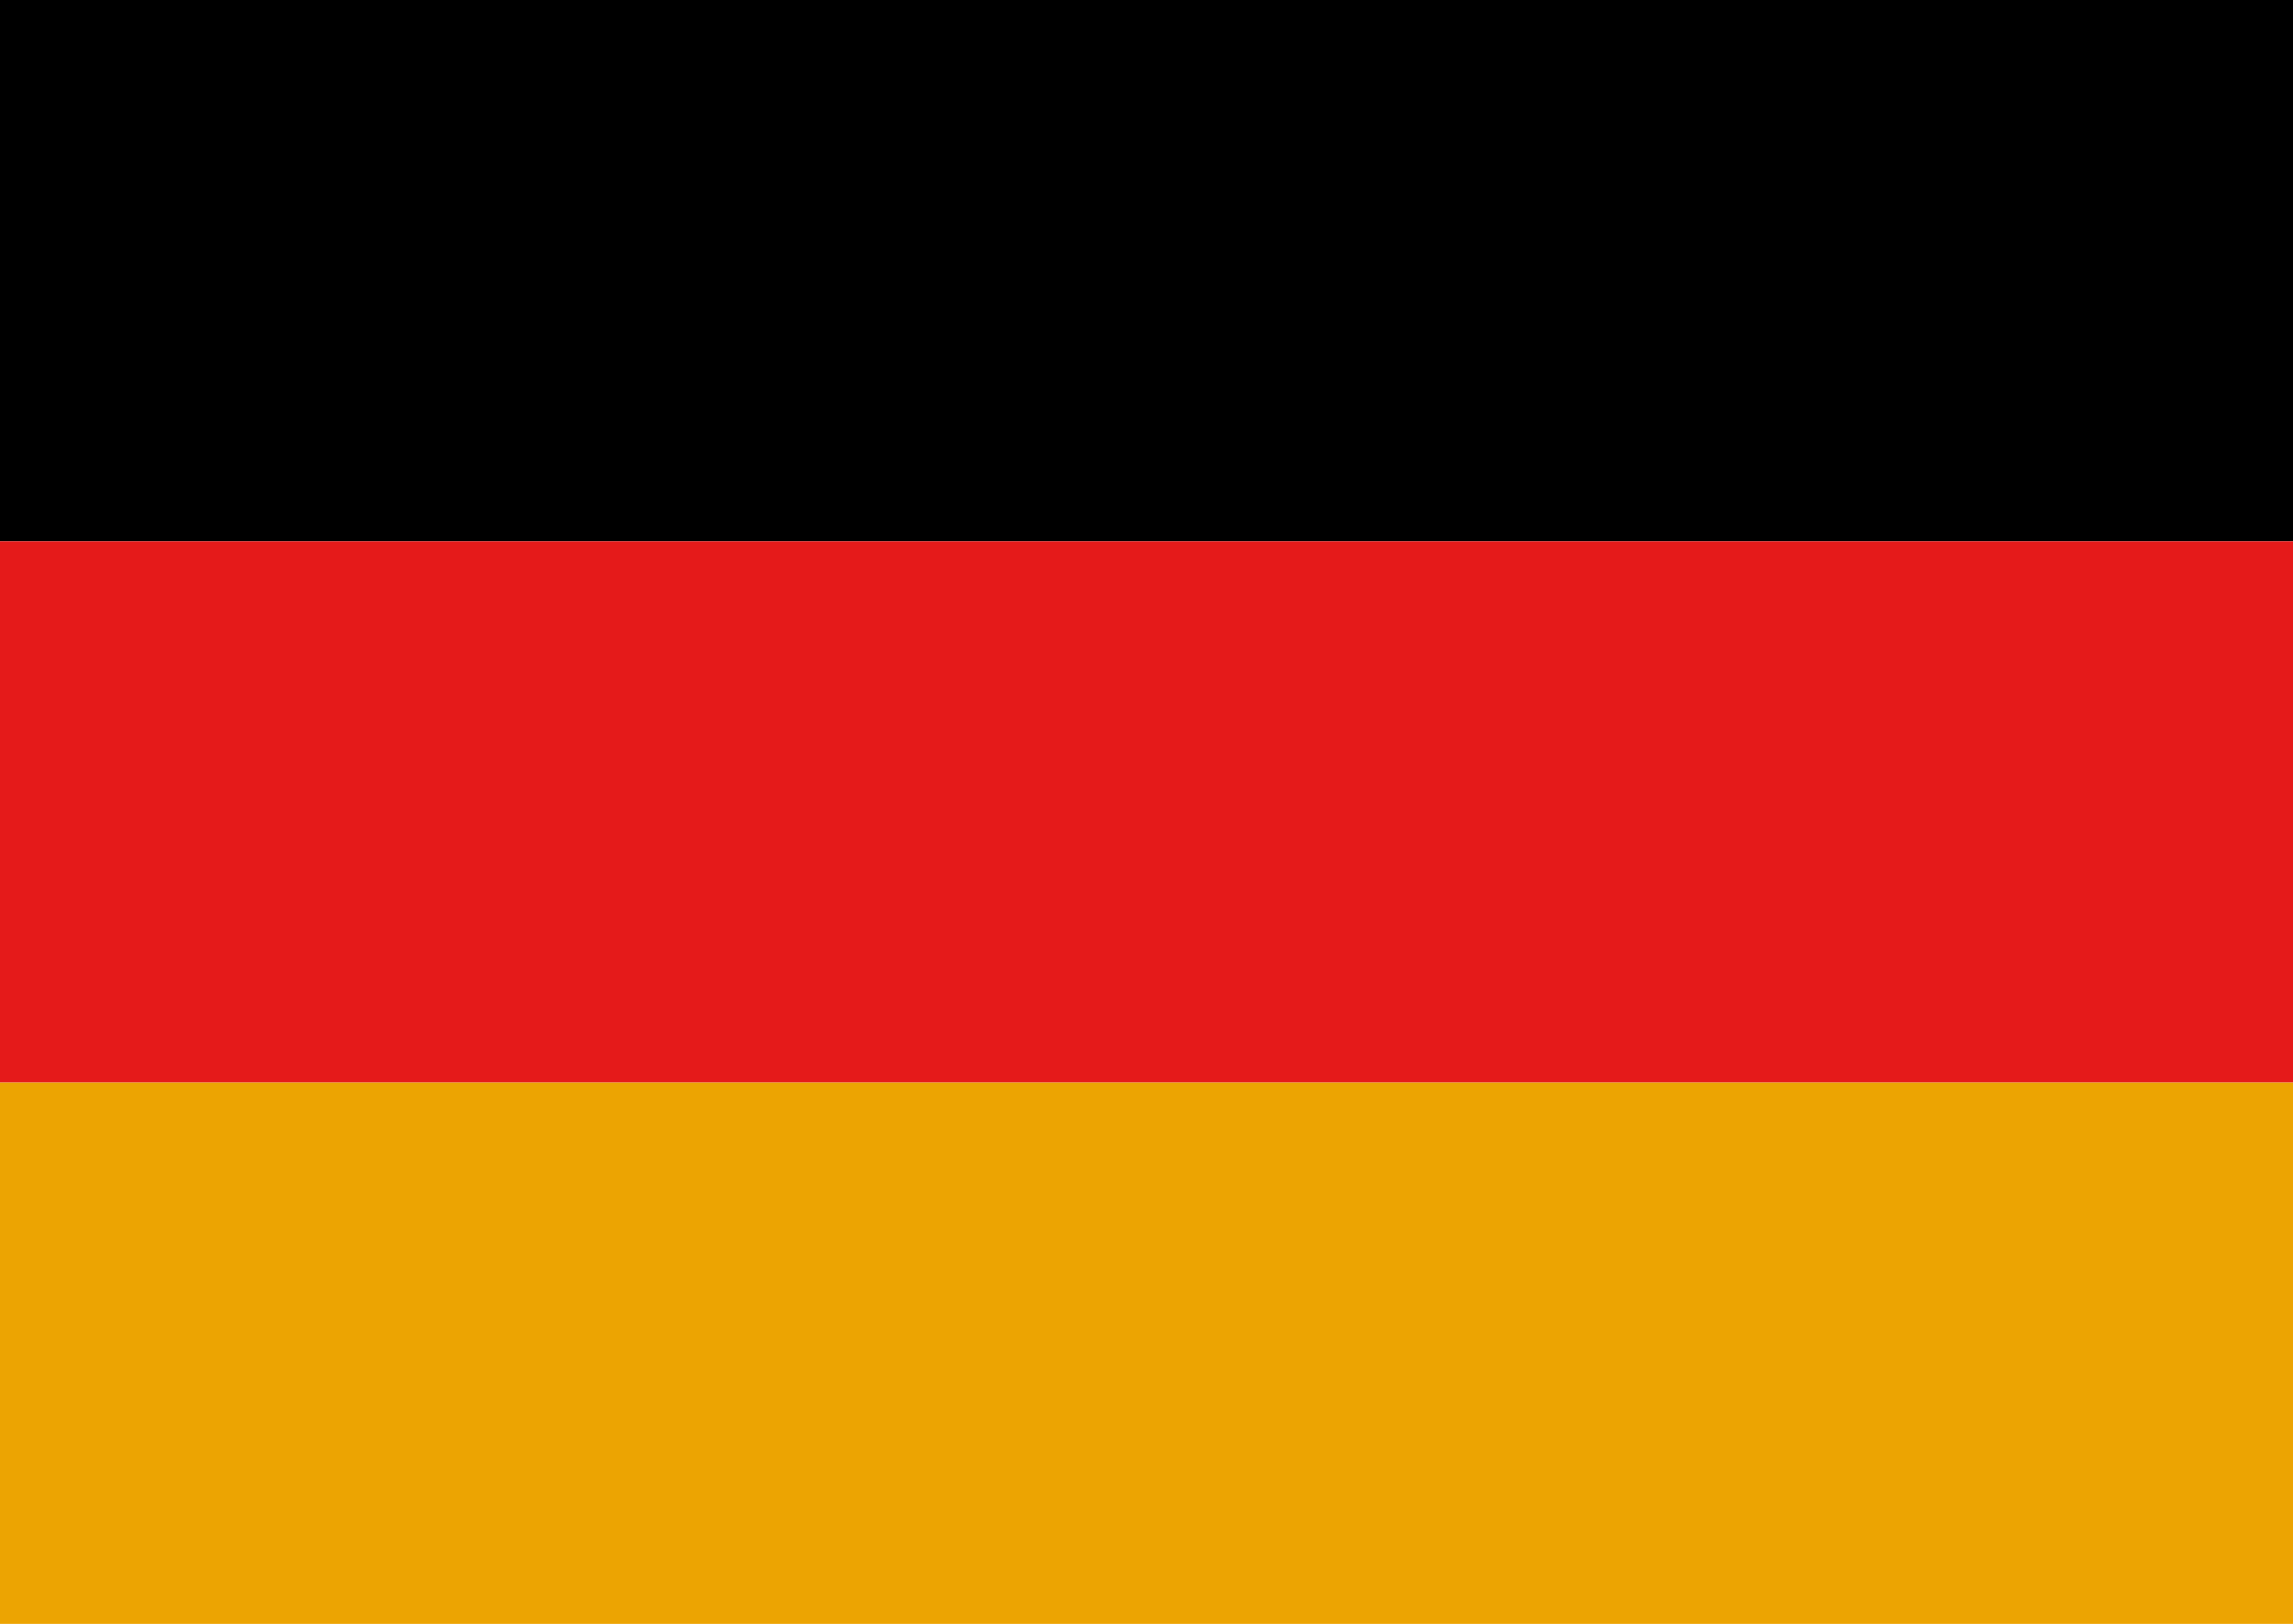 <?xml version="1.0" encoding="UTF-8"?>
<svg xmlns="http://www.w3.org/2000/svg" id="Group_5" data-name="Group 5" width="91.237" height="64.627" viewBox="0 0 91.237 64.627">
  <rect id="Rectangle_5" data-name="Rectangle 5" width="91.237" height="21.542"></rect>
  <rect id="Rectangle_6" data-name="Rectangle 6" width="91.237" height="21.542" transform="translate(0 21.542)" fill="#e51a1a"></rect>
  <rect id="Rectangle_7" data-name="Rectangle 7" width="91.237" height="21.542" transform="translate(0 43.085)" fill="#eca402"></rect>
</svg>
